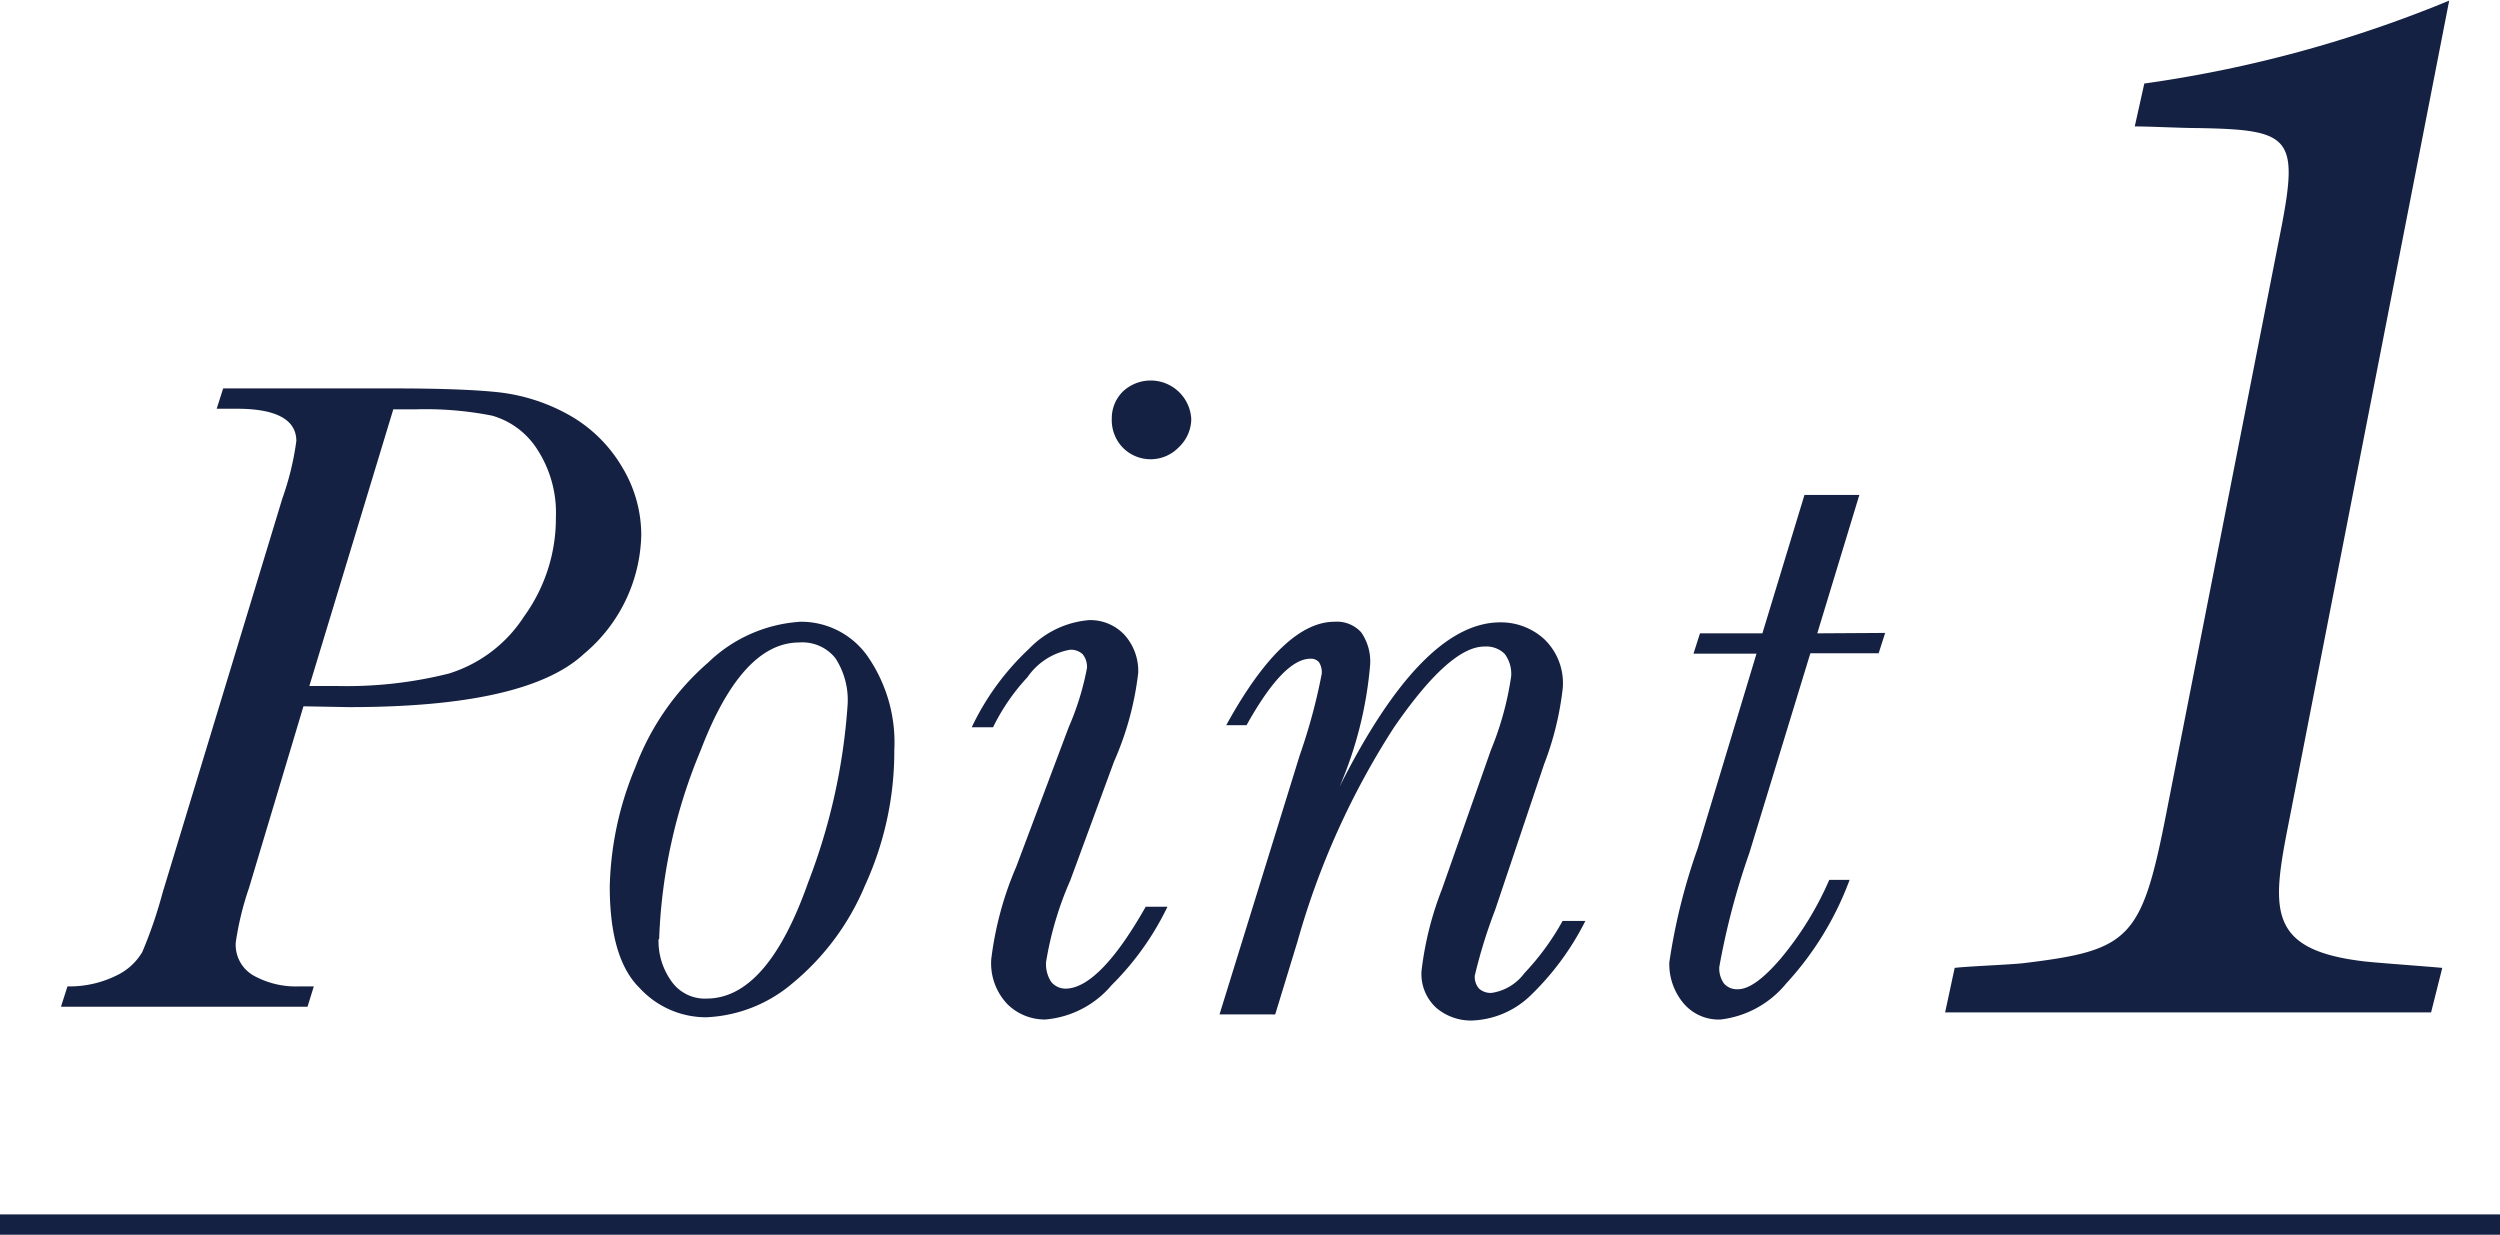 <svg xmlns="http://www.w3.org/2000/svg" width="123" height="60.75" viewBox="0 0 123 60.75"><defs><style>.cls-1{fill:#152142;}.cls-2{fill:none;stroke:#152142;stroke-miterlimit:10;}</style></defs><g id="レイヤー_2" data-name="レイヤー 2"><g id="contents"><path class="cls-1" d="M14.93,34.75l-2.68,8.94a14.76,14.76,0,0,0-.65,2.67A1.74,1.74,0,0,0,12.48,48a4.29,4.29,0,0,0,2.24.53h.72l-.31,1H3l.32-1A5.2,5.2,0,0,0,5.72,48,2.92,2.92,0,0,0,7,46.84a22.06,22.06,0,0,0,1-2.92l5.89-19.39a14,14,0,0,0,.69-2.83c0-1.06-1-1.59-2.92-1.59h-1l.32-1h8.46c2.28,0,4,.07,5.09.19A9.17,9.17,0,0,1,28,20.42,7,7,0,0,1,30.62,23a6.44,6.44,0,0,1,.93,3.32,7.83,7.83,0,0,1-2.82,5.85q-2.82,2.63-11.6,2.62Zm.29-1h1.32a20.64,20.64,0,0,0,5.54-.61,6.79,6.79,0,0,0,3.71-2.82,8.23,8.23,0,0,0,1.56-4.86,5.73,5.73,0,0,0-.93-3.37,3.89,3.89,0,0,0-2.21-1.64,16.85,16.85,0,0,0-3.78-.31H19.35Z"/><path class="cls-1" d="M30,43.62a16.06,16.06,0,0,1,1.26-5.87,12.75,12.75,0,0,1,3.59-5.16,7.17,7.17,0,0,1,4.54-2,4,4,0,0,1,3.29,1.69A7.45,7.45,0,0,1,44,36.91a15.82,15.82,0,0,1-1.44,6.65A12.42,12.42,0,0,1,39,48.37a7,7,0,0,1-4.26,1.68,4.44,4.44,0,0,1-3.27-1.44Q30,47.17,30,43.62Zm2.4,2.59a3.38,3.38,0,0,0,.63,2.06,2,2,0,0,0,1.73.86c2,0,3.66-1.91,5-5.71a29.86,29.86,0,0,0,1.94-8.71,3.77,3.77,0,0,0-.6-2.33,2.08,2.08,0,0,0-1.78-.77c-1.87,0-3.49,1.76-4.84,5.29A26.38,26.38,0,0,0,32.43,46.21Z"/><path class="cls-1" d="M56.37,44.61h1.07a13.92,13.92,0,0,1-2.75,3.86,4.79,4.79,0,0,1-3.27,1.69,2.62,2.62,0,0,1-1.85-.75,2.91,2.91,0,0,1-.8-2.22A16.51,16.51,0,0,1,50,42.64l2.58-6.86a13.5,13.5,0,0,0,.9-2.92,1,1,0,0,0-.21-.67.84.84,0,0,0-.64-.22,3.22,3.22,0,0,0-2.08,1.35,10.05,10.05,0,0,0-1.69,2.46H47.81a12.74,12.74,0,0,1,2.82-3.86,4.61,4.61,0,0,1,2.95-1.41,2.3,2.3,0,0,1,1.73.71A2.65,2.65,0,0,1,56,33.11a15.09,15.09,0,0,1-1.19,4.36l-2.15,5.84a16.56,16.56,0,0,0-1.19,4,1.57,1.57,0,0,0,.25,1,.92.92,0,0,0,.76.33C53.56,48.59,54.87,47.26,56.37,44.61Zm-1.67-24a1.85,1.85,0,0,1,.58-1.38,2,2,0,0,1,3.33,1.38A1.92,1.92,0,0,1,58,22a1.92,1.92,0,0,1-2.78,0A1.94,1.94,0,0,1,54.7,20.6Z"/><path class="cls-1" d="M76.88,45.31H78A13.5,13.5,0,0,1,75.28,49a4.37,4.37,0,0,1-2.87,1.21,2.63,2.63,0,0,1-1.74-.62,2.25,2.25,0,0,1-.73-1.83,16.14,16.14,0,0,1,1-4l2.41-6.85a15.3,15.3,0,0,0,1-3.64,1.64,1.64,0,0,0-.32-1.1,1.29,1.29,0,0,0-1-.36q-1.71,0-4.46,4a38.77,38.77,0,0,0-4.73,10.5l-1.1,3.6H60l3.95-12.76a28.27,28.27,0,0,0,1.08-4,.93.93,0,0,0-.13-.56.5.5,0,0,0-.43-.18q-1.32,0-3.14,3.27h-1q2.8-5.09,5.33-5.09a1.61,1.61,0,0,1,1.31.52,2.51,2.51,0,0,1,.44,1.61,19.25,19.25,0,0,1-1.51,6q4.07-8.1,7.91-8.1a3.15,3.15,0,0,1,2.16.82,3,3,0,0,1,.92,2.39,15,15,0,0,1-.92,3.77l-2.41,7.17a25.07,25.07,0,0,0-1,3.23.87.87,0,0,0,.21.64.85.85,0,0,0,.62.21A2.45,2.45,0,0,0,75,47.88,12.6,12.6,0,0,0,76.88,45.31Z"/><path class="cls-1" d="M92.75,31.14l-.32,1H89.07l-3,9.82a36.13,36.13,0,0,0-1.48,5.61,1.27,1.27,0,0,0,.23.82.85.85,0,0,0,.69.28c.54,0,1.24-.5,2.11-1.52A15.91,15.91,0,0,0,90,43.29h1a15.38,15.38,0,0,1-3.13,5.11,4.9,4.9,0,0,1-3.22,1.76,2.26,2.26,0,0,1-1.83-.81,3,3,0,0,1-.69-2,29.63,29.63,0,0,1,1.4-5.62l2.89-9.57h-3.1l.32-1h3.07l2.07-6.81h2.7l-2.07,6.81Z"/><path class="cls-1" d="M112.64,40.3c-.87,4.39-1.18,6.43,3.68,7,.71.08,3,.24,3.84.32l-.55,2.19H95.7l.47-2.19c.63-.08,2.83-.16,3.45-.24,5.1-.62,5.73-1.17,6.9-7.05l5.73-29.17c.86-4.47.39-4.78-4.16-4.86-.78,0-2.27-.08-3.06-.08l.47-2.11a61.65,61.65,0,0,0,15-4.08Z"/><line class="cls-2" y1="60.25" x2="123" y2="60.25"/></g></g></svg>